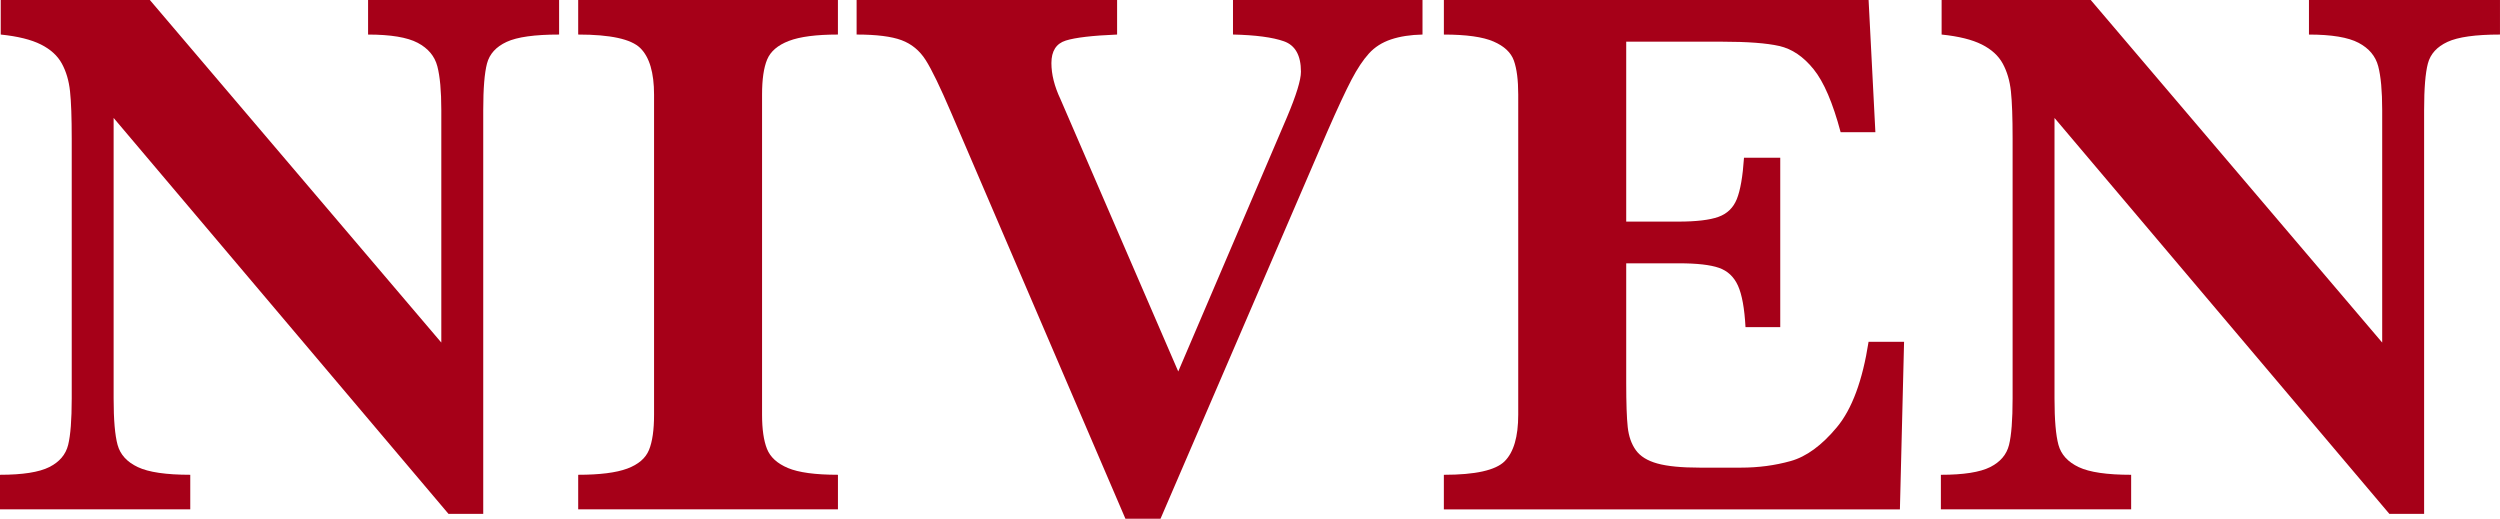 <?xml version="1.0" encoding="UTF-8"?>
<svg id="Layer_2" data-name="Layer 2" xmlns="http://www.w3.org/2000/svg" viewBox="0 0 1292.39 268.17">
  <defs>
    <style>
      .cls-1 {
        fill: #a60018;
      }
    </style>
  </defs>
  <g id="Layer_1-2" data-name="Layer 1">
    <g>
      <path class="cls-1" d="M289.04,17.86c-12.62,0-21.66,1.26-27.13,3.79s-8.85,6.25-10.15,11.17c-1.3,4.92-1.95,12.95-1.95,24.08v208.75h-17.96L58.74,60.97v145.05c0,11,.68,19,2.05,23.98,1.37,4.99,4.84,8.81,10.44,11.46,5.59,2.66,14.64,3.98,27.13,3.98v17.87H0v-17.87c11.71,0,20.2-1.33,25.47-3.98,5.27-2.65,8.52-6.47,9.76-11.46,1.23-4.98,1.85-12.98,1.85-23.98V71.65c0-10.87-.29-19.03-.88-24.47-.58-5.44-1.98-10.2-4.2-14.27-2.21-4.08-5.82-7.38-10.83-9.9-5.01-2.52-11.94-4.24-20.79-5.15V0h77.09l150.67,177.09V56.9c0-9.84-.68-17.38-2.05-22.62-1.37-5.24-4.75-9.29-10.15-12.14-5.4-2.85-13.96-4.27-25.66-4.27V0h98.75v17.86Z"/>
      <path class="cls-1" d="M433.17,263.31h-134.27v-17.87c11.19,0,19.64-1.07,25.37-3.2,5.72-2.14,9.47-5.34,11.22-9.61,1.76-4.27,2.63-10.36,2.63-18.25V48.93c0-11.39-2.38-19.42-7.12-24.08-4.75-4.66-15.45-6.99-32.1-6.99V0h134.27v17.86c-11.19,0-19.65,1.1-25.37,3.3-5.73,2.2-9.47,5.41-11.22,9.61-1.76,4.21-2.63,10.26-2.63,18.16v165.44c0,7.51.85,13.4,2.54,17.67,1.69,4.27,5.3,7.57,10.83,9.9,5.53,2.33,14.15,3.5,25.86,3.5v17.87Z"/>
      <path class="cls-1" d="M735.38,17.86c-6.24.13-11.68.97-16.29,2.52-4.62,1.55-8.43,3.98-11.42,7.28-2.99,3.3-5.99,7.8-8.98,13.5-2.99,5.7-7.16,14.63-12.49,26.8l-86.26,200.2h-18.15l-90.17-210.11c-5.6-13.07-9.95-22.07-13.08-26.99-3.12-4.92-7.29-8.35-12.49-10.29-5.21-1.94-12.95-2.91-23.22-2.91V0h134.66v17.86c-12.75.52-21.6,1.55-26.54,3.11-4.95,1.55-7.42,5.44-7.42,11.65,0,5.83,1.56,12.04,4.68,18.64l60.89,140.78,56.21-131.46c4.81-11.39,7.22-19.22,7.22-23.5,0-8.41-2.93-13.66-8.78-15.73-5.86-2.07-14.64-3.23-26.35-3.5V0h97.97v17.86Z"/>
      <path class="cls-1" d="M984.32,176.71l-2.15,86.61h-235.76v-17.87c16.26,0,26.74-2.33,31.42-6.99s7.03-12.69,7.03-24.08V48.93c0-7.51-.75-13.37-2.24-17.57-1.5-4.21-5.01-7.51-10.54-9.9-5.53-2.39-14.08-3.59-25.66-3.59V0h219.56l3.51,68.35h-17.96c-4.03-15.15-8.68-25.99-13.95-32.53-5.27-6.54-11.19-10.55-17.76-12.04-6.57-1.49-16.43-2.23-29.57-2.23h-49.57v93.01h26.93c9.24,0,16.13-.81,20.69-2.43,4.55-1.62,7.74-4.69,9.56-9.22,1.82-4.53,3.06-11.65,3.71-21.36h18.74v87.58h-17.96c-.52-9.71-1.82-16.86-3.9-21.46-2.08-4.59-5.37-7.67-9.86-9.22-4.49-1.55-11.35-2.33-20.59-2.33h-27.32v61.94c0,10.36.26,17.93.78,22.72.52,4.79,1.92,8.77,4.2,11.94,2.27,3.17,5.98,5.47,11.12,6.89,5.14,1.43,12.46,2.14,21.96,2.14h21.27c8.98,0,17.53-1.13,25.66-3.4,8.13-2.26,16.1-8.09,23.91-17.48,7.81-9.38,13.27-24.11,16.39-44.18h18.34Z"/>
      <path class="cls-1" d="M1292.39,17.86c-12.62,0-21.66,1.26-27.13,3.79-5.46,2.52-8.85,6.25-10.15,11.17-1.3,4.92-1.95,12.95-1.95,24.08v208.75h-17.96l-173.11-204.67v145.05c0,11,.68,19,2.05,23.98,1.37,4.99,4.85,8.81,10.44,11.46,5.59,2.66,14.64,3.98,27.13,3.98v17.87h-98.36v-17.87c11.71,0,20.2-1.33,25.47-3.98,5.27-2.65,8.52-6.47,9.76-11.46,1.23-4.98,1.85-12.98,1.85-23.98V71.65c0-10.87-.29-19.03-.88-24.47-.58-5.44-1.99-10.2-4.2-14.27-2.21-4.08-5.82-7.38-10.83-9.9-5.01-2.52-11.94-4.24-20.79-5.15V0h77.09l150.67,177.09V56.9c0-9.84-.68-17.38-2.05-22.62-1.37-5.24-4.75-9.29-10.15-12.14-5.4-2.85-13.95-4.27-25.66-4.27V0h98.75v17.86Z"/>
    </g>
  </g>
</svg>